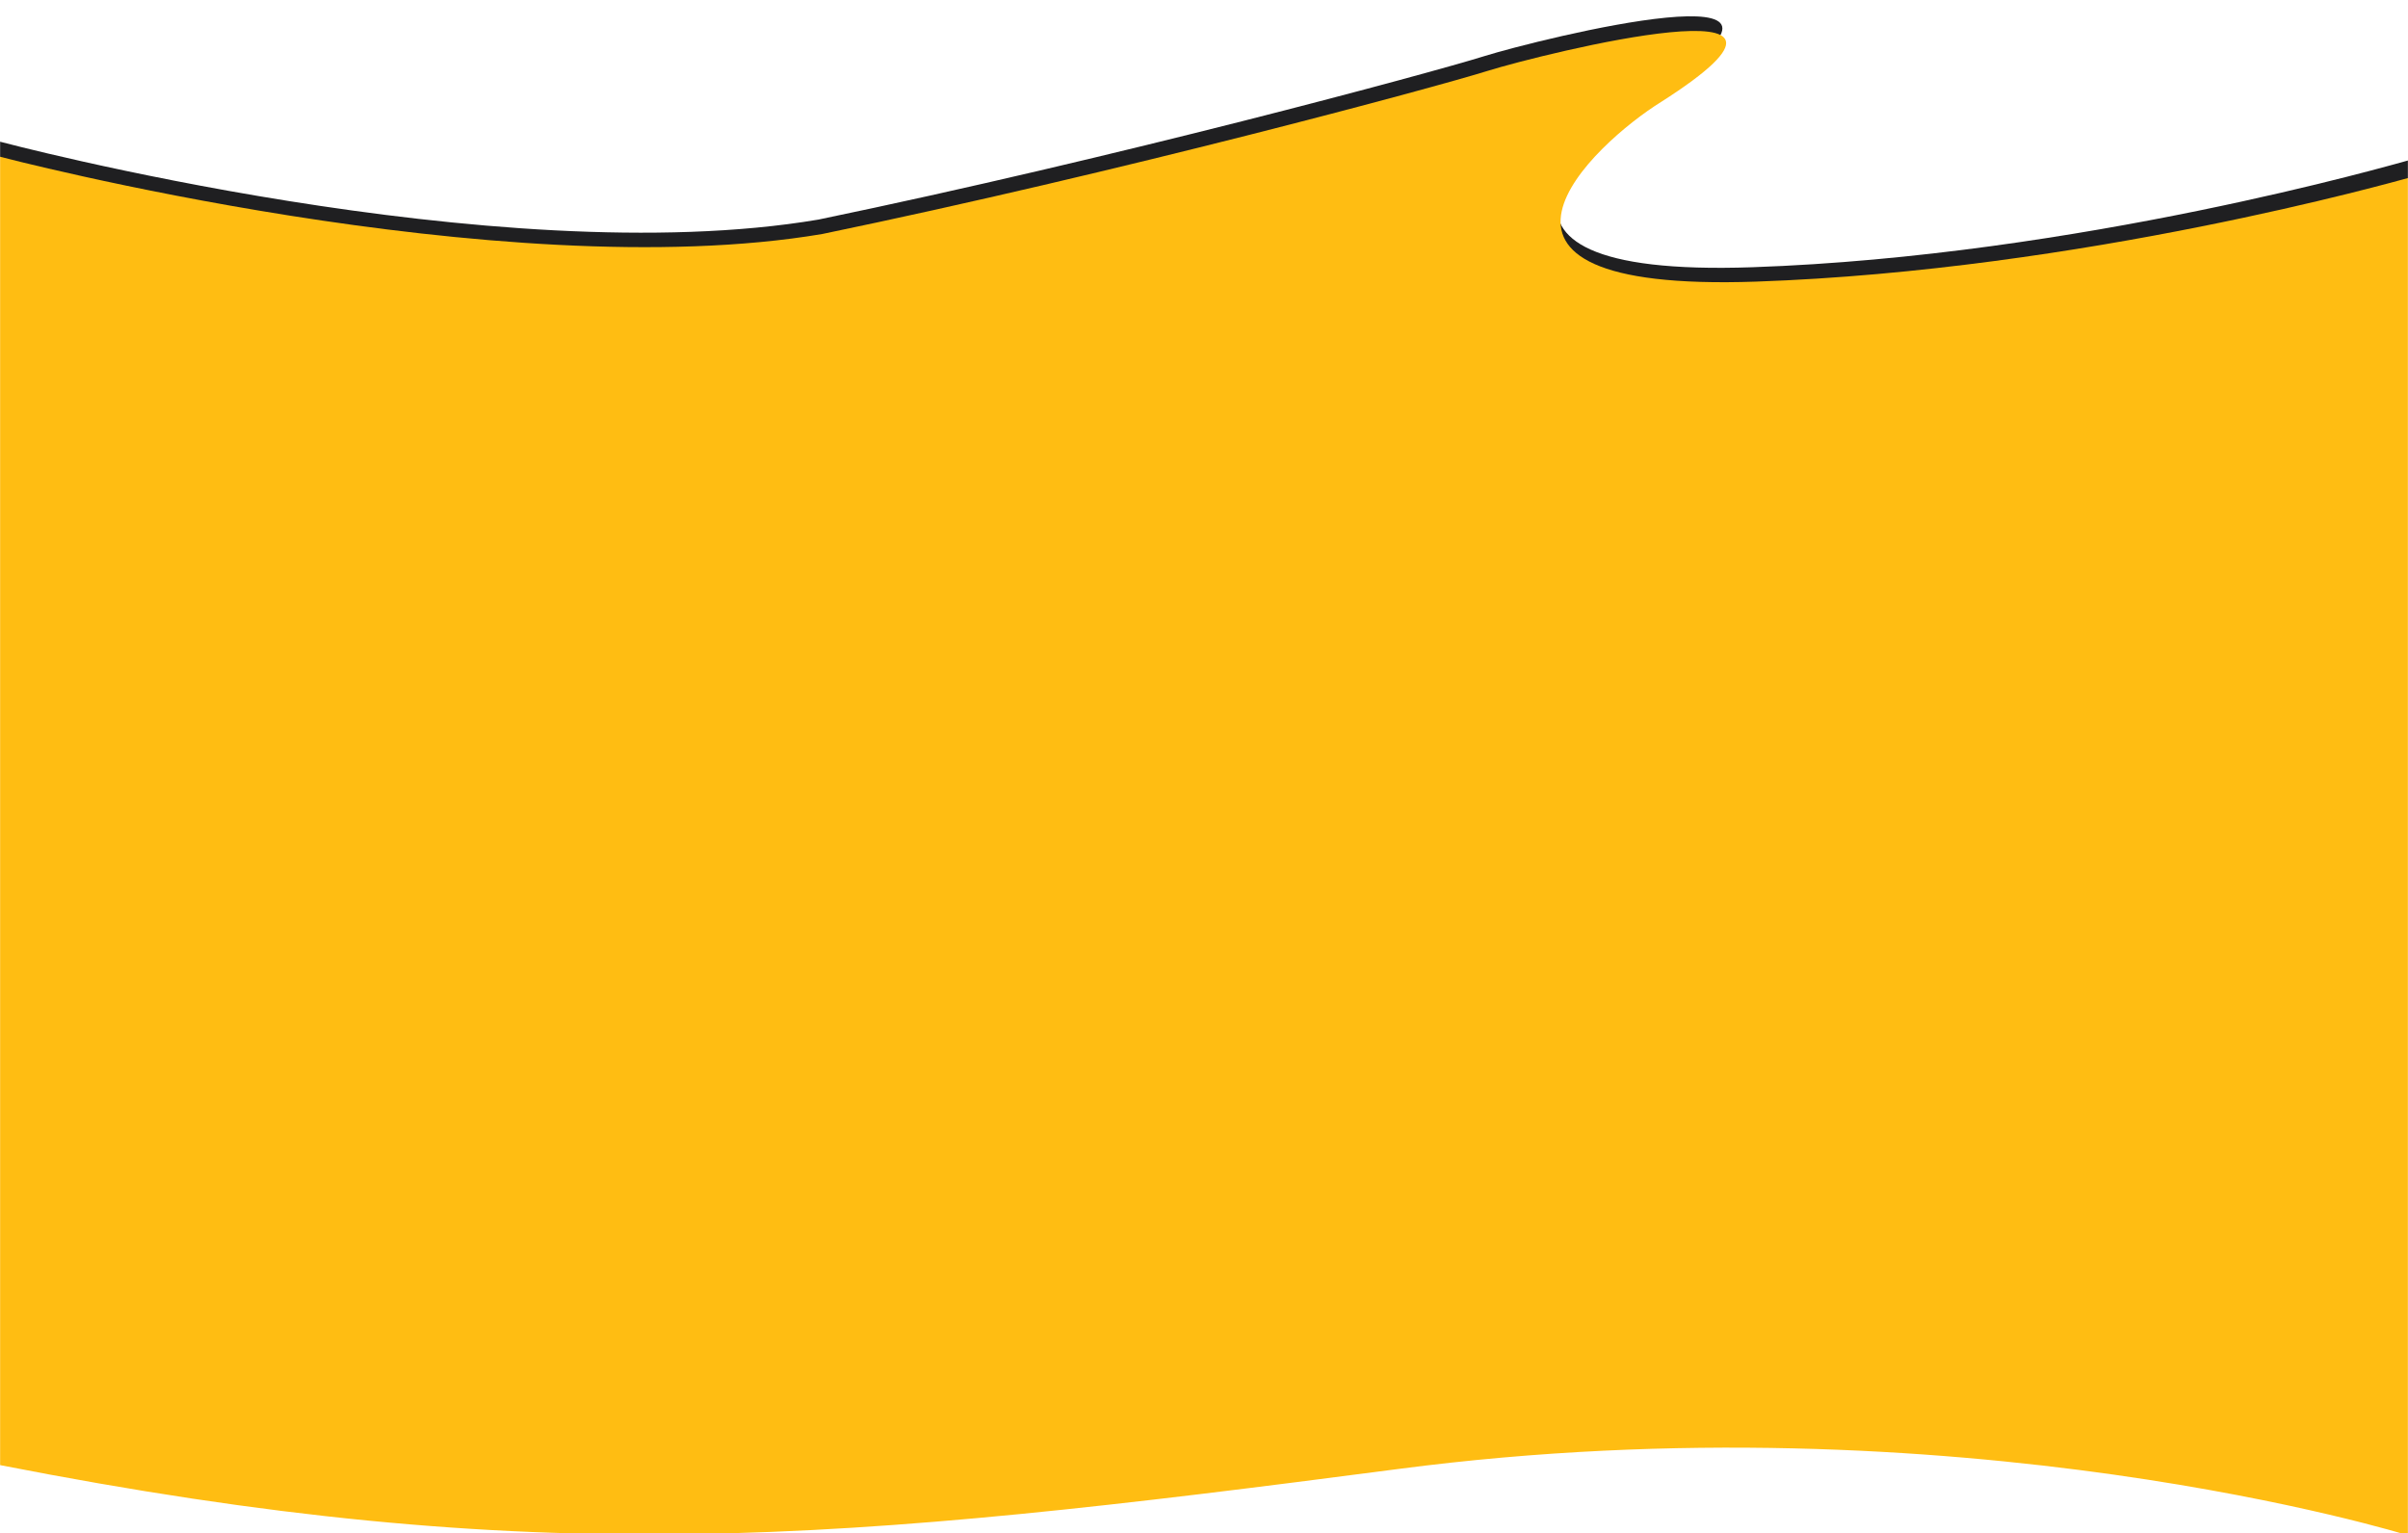 <svg width="1920" height="1223" viewBox="0 0 1920 1223" fill="none" xmlns="http://www.w3.org/2000/svg">
<mask id="mask0_309_472" style="mask-type:alpha" maskUnits="userSpaceOnUse" x="0" y="0" width="1920" height="1223">
<rect width="1920" height="1223" fill="#E9CDFF"/>
</mask>
<g mask="url(#mask0_309_472)">
<path fill-rule="evenodd" clip-rule="evenodd" d="M0 113C0 113 396.259 218.518 652.6 175.123C889.792 125.949 1139.68 58.46 1183.35 44.819C1227.02 31.177 1480.74 -31.84 1321.28 69.794C1269.16 102.208 1137.23 222.132 1397.25 213.129C1657.26 204.124 1910.71 130.433 1920 128C1920 172.5 1920 1219.5 1920 1219.5C1920 1219.5 1559.37 1101.28 1112.38 1159.79C665.397 1218.31 423.518 1238.66 -7 1154.36C-7 1056.93 0 113 0 113Z" fill="#1F1F21"/>
<path fill-rule="evenodd" clip-rule="evenodd" d="M0 125C0 125 399.259 229.983 655.6 186.635C892.793 137.514 1142.68 70.099 1186.35 56.472C1230.02 42.845 1483.74 -20.104 1324.28 81.42C1272.16 113.799 1140.23 233.594 1400.25 224.6C1660.26 215.604 1910.71 144.43 1920 142C1920 186.5 1920 1224.5 1920 1224.5C1920 1224.5 1562.37 1113.09 1115.38 1171.54C668.397 1229.99 430.518 1252.7 0 1168.5C0 1071.17 0 125 0 125Z" fill="#FFBD12"/>
</g>
</svg>

